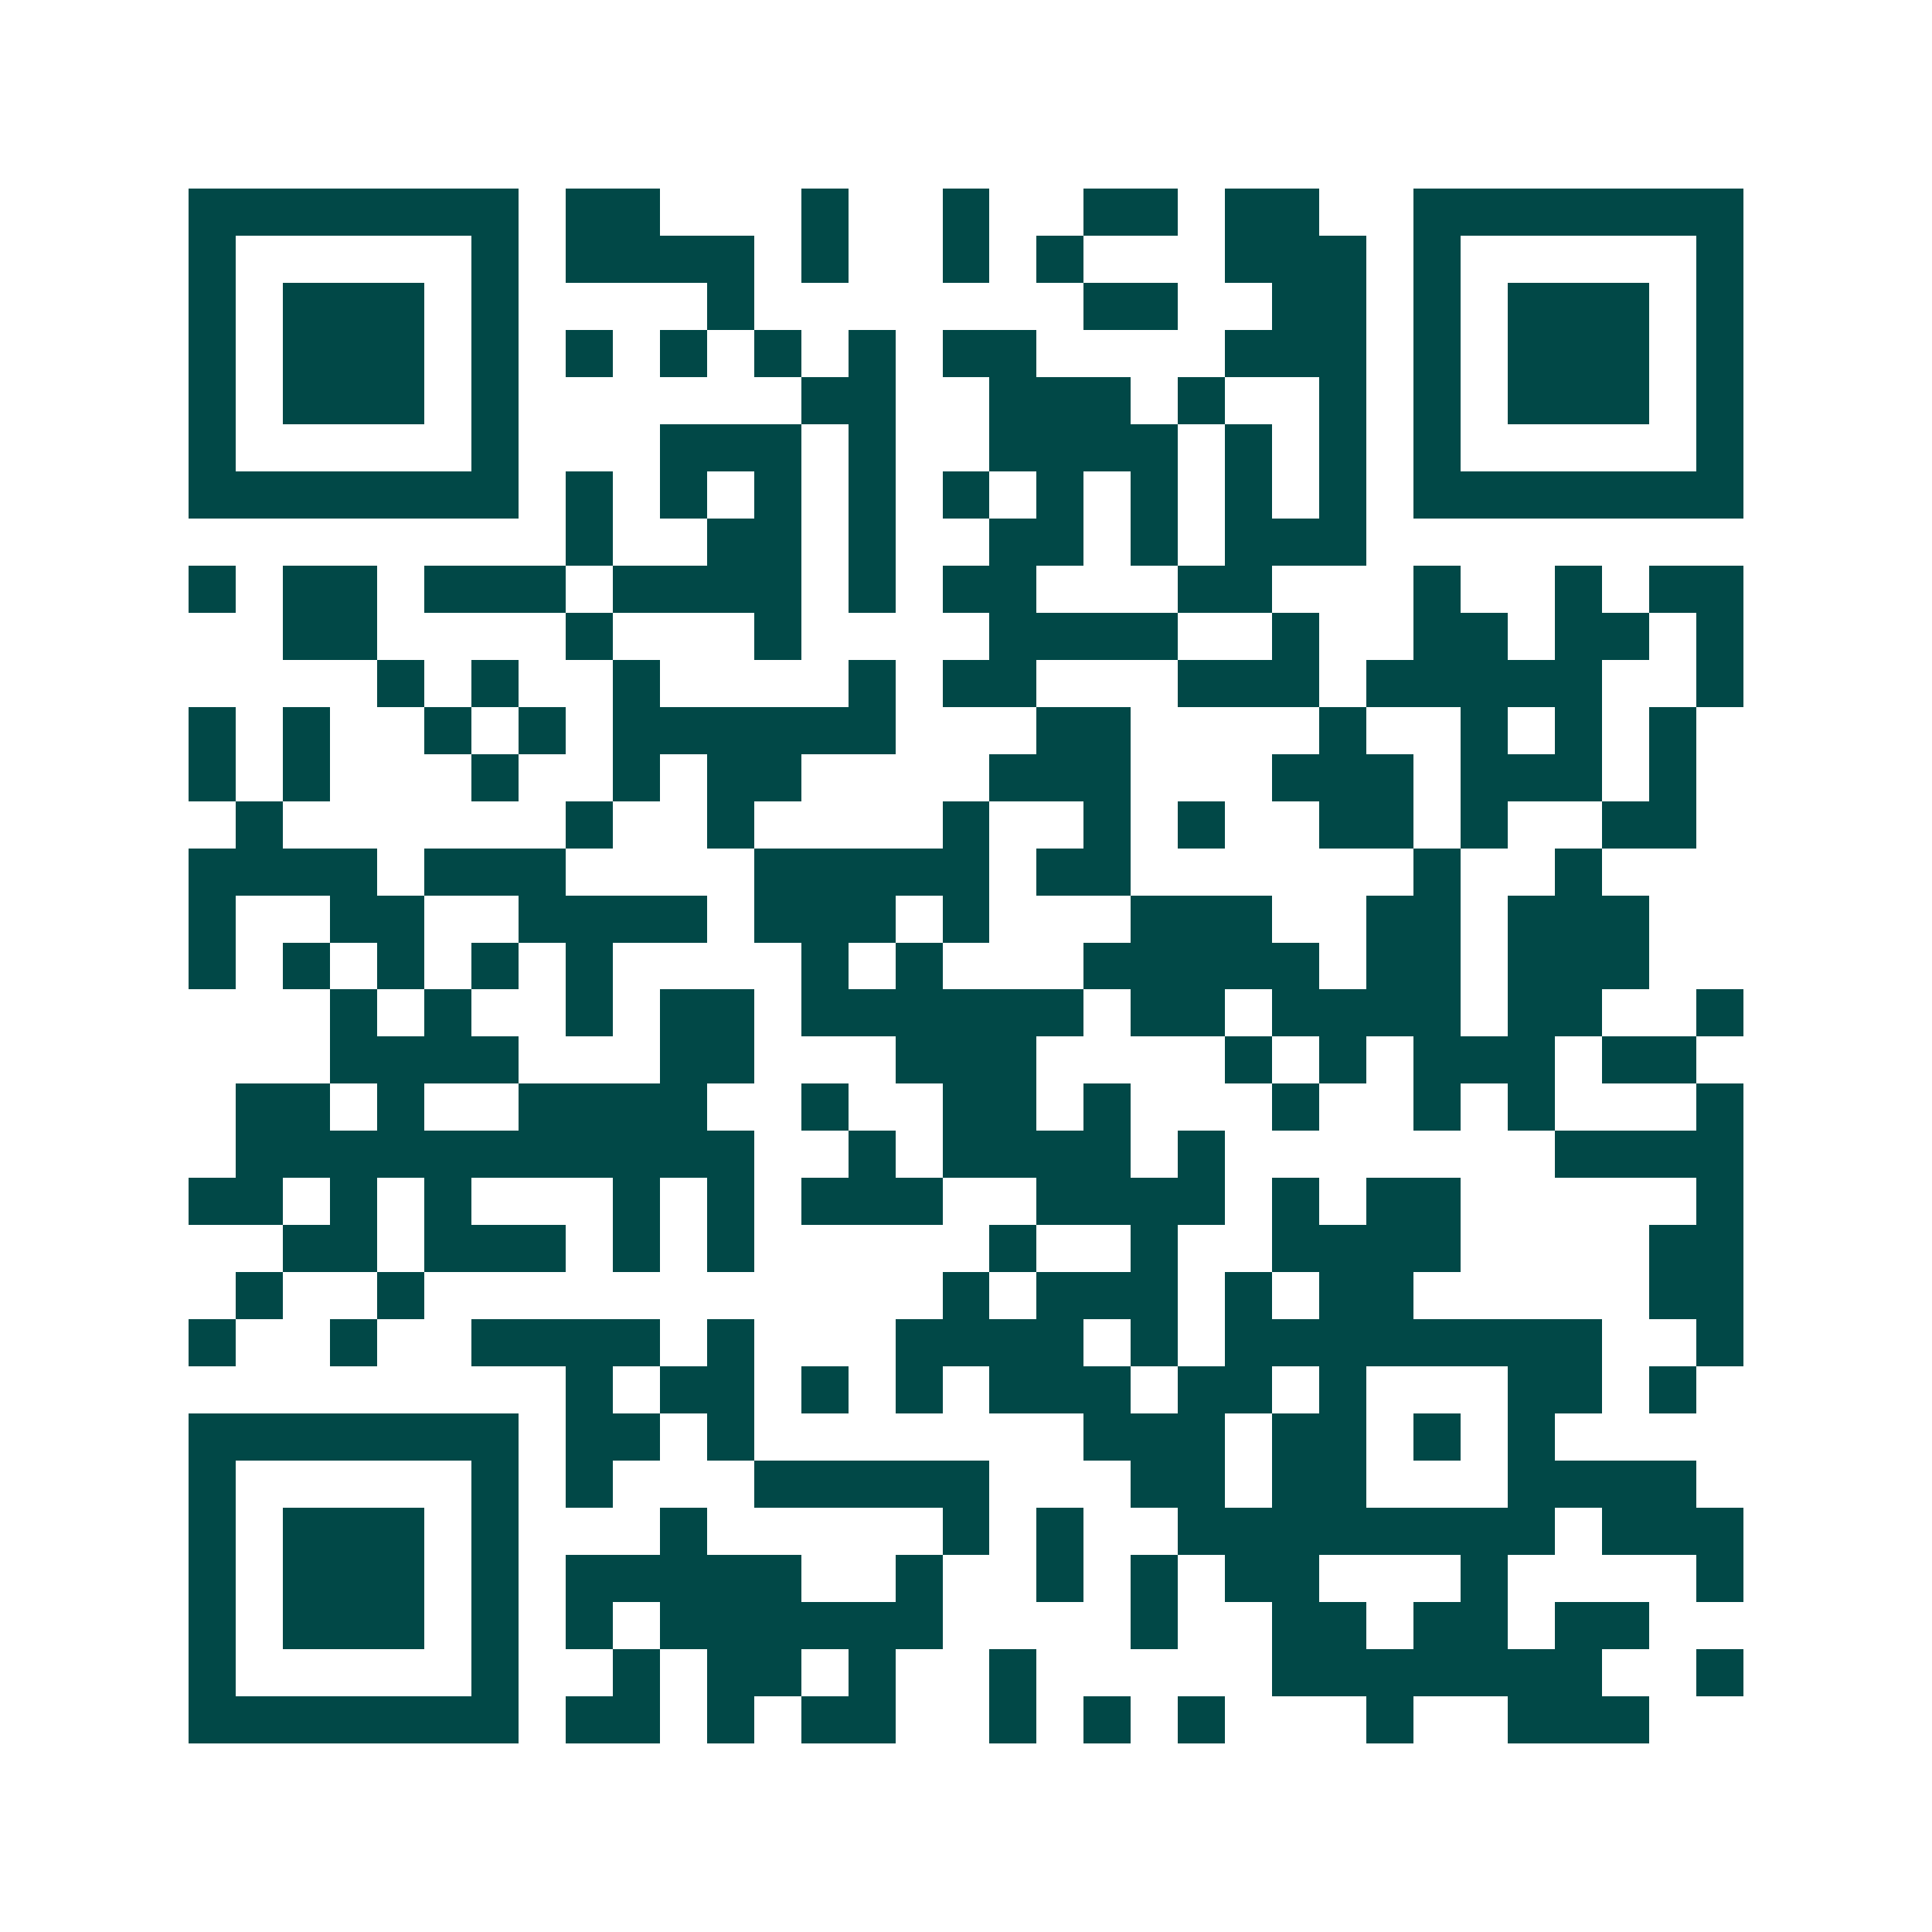 <svg xmlns="http://www.w3.org/2000/svg" width="200" height="200" viewBox="0 0 41 41" shape-rendering="crispEdges"><path fill="#ffffff" d="M0 0h41v41H0z"/><path stroke="#014847" d="M4 4.5h7m1 0h2m3 0h1m2 0h1m2 0h2m1 0h2m2 0h7M4 5.5h1m5 0h1m1 0h4m1 0h1m2 0h1m1 0h1m3 0h3m1 0h1m5 0h1M4 6.5h1m1 0h3m1 0h1m4 0h1m7 0h2m2 0h2m1 0h1m1 0h3m1 0h1M4 7.5h1m1 0h3m1 0h1m1 0h1m1 0h1m1 0h1m1 0h1m1 0h2m4 0h3m1 0h1m1 0h3m1 0h1M4 8.5h1m1 0h3m1 0h1m6 0h2m2 0h3m1 0h1m2 0h1m1 0h1m1 0h3m1 0h1M4 9.5h1m5 0h1m3 0h3m1 0h1m2 0h4m1 0h1m1 0h1m1 0h1m5 0h1M4 10.5h7m1 0h1m1 0h1m1 0h1m1 0h1m1 0h1m1 0h1m1 0h1m1 0h1m1 0h1m1 0h7M12 11.5h1m2 0h2m1 0h1m2 0h2m1 0h1m1 0h3M4 12.5h1m1 0h2m1 0h3m1 0h4m1 0h1m1 0h2m3 0h2m3 0h1m2 0h1m1 0h2M6 13.5h2m4 0h1m3 0h1m4 0h4m2 0h1m2 0h2m1 0h2m1 0h1M8 14.5h1m1 0h1m2 0h1m4 0h1m1 0h2m3 0h3m1 0h5m2 0h1M4 15.5h1m1 0h1m2 0h1m1 0h1m1 0h6m3 0h2m4 0h1m2 0h1m1 0h1m1 0h1M4 16.5h1m1 0h1m3 0h1m2 0h1m1 0h2m4 0h3m3 0h3m1 0h3m1 0h1M5 17.5h1m6 0h1m2 0h1m4 0h1m2 0h1m1 0h1m2 0h2m1 0h1m2 0h2M4 18.5h4m1 0h3m4 0h5m1 0h2m6 0h1m2 0h1M4 19.5h1m2 0h2m2 0h4m1 0h3m1 0h1m3 0h3m2 0h2m1 0h3M4 20.5h1m1 0h1m1 0h1m1 0h1m1 0h1m4 0h1m1 0h1m3 0h5m1 0h2m1 0h3M7 21.5h1m1 0h1m2 0h1m1 0h2m1 0h6m1 0h2m1 0h4m1 0h2m2 0h1M7 22.5h4m3 0h2m3 0h3m4 0h1m1 0h1m1 0h3m1 0h2M5 23.5h2m1 0h1m2 0h4m2 0h1m2 0h2m1 0h1m3 0h1m2 0h1m1 0h1m3 0h1M5 24.5h11m2 0h1m1 0h4m1 0h1m7 0h4M4 25.5h2m1 0h1m1 0h1m3 0h1m1 0h1m1 0h3m2 0h4m1 0h1m1 0h2m5 0h1M6 26.5h2m1 0h3m1 0h1m1 0h1m5 0h1m2 0h1m2 0h4m4 0h2M5 27.5h1m2 0h1m11 0h1m1 0h3m1 0h1m1 0h2m5 0h2M4 28.5h1m2 0h1m2 0h4m1 0h1m3 0h4m1 0h1m1 0h8m2 0h1M12 29.5h1m1 0h2m1 0h1m1 0h1m1 0h3m1 0h2m1 0h1m3 0h2m1 0h1M4 30.5h7m1 0h2m1 0h1m7 0h3m1 0h2m1 0h1m1 0h1M4 31.5h1m5 0h1m1 0h1m3 0h5m3 0h2m1 0h2m3 0h4M4 32.5h1m1 0h3m1 0h1m3 0h1m5 0h1m1 0h1m2 0h8m1 0h3M4 33.5h1m1 0h3m1 0h1m1 0h5m2 0h1m2 0h1m1 0h1m1 0h2m3 0h1m4 0h1M4 34.5h1m1 0h3m1 0h1m1 0h1m1 0h6m4 0h1m2 0h2m1 0h2m1 0h2M4 35.5h1m5 0h1m2 0h1m1 0h2m1 0h1m2 0h1m5 0h7m2 0h1M4 36.5h7m1 0h2m1 0h1m1 0h2m2 0h1m1 0h1m1 0h1m3 0h1m2 0h3"/></svg>
